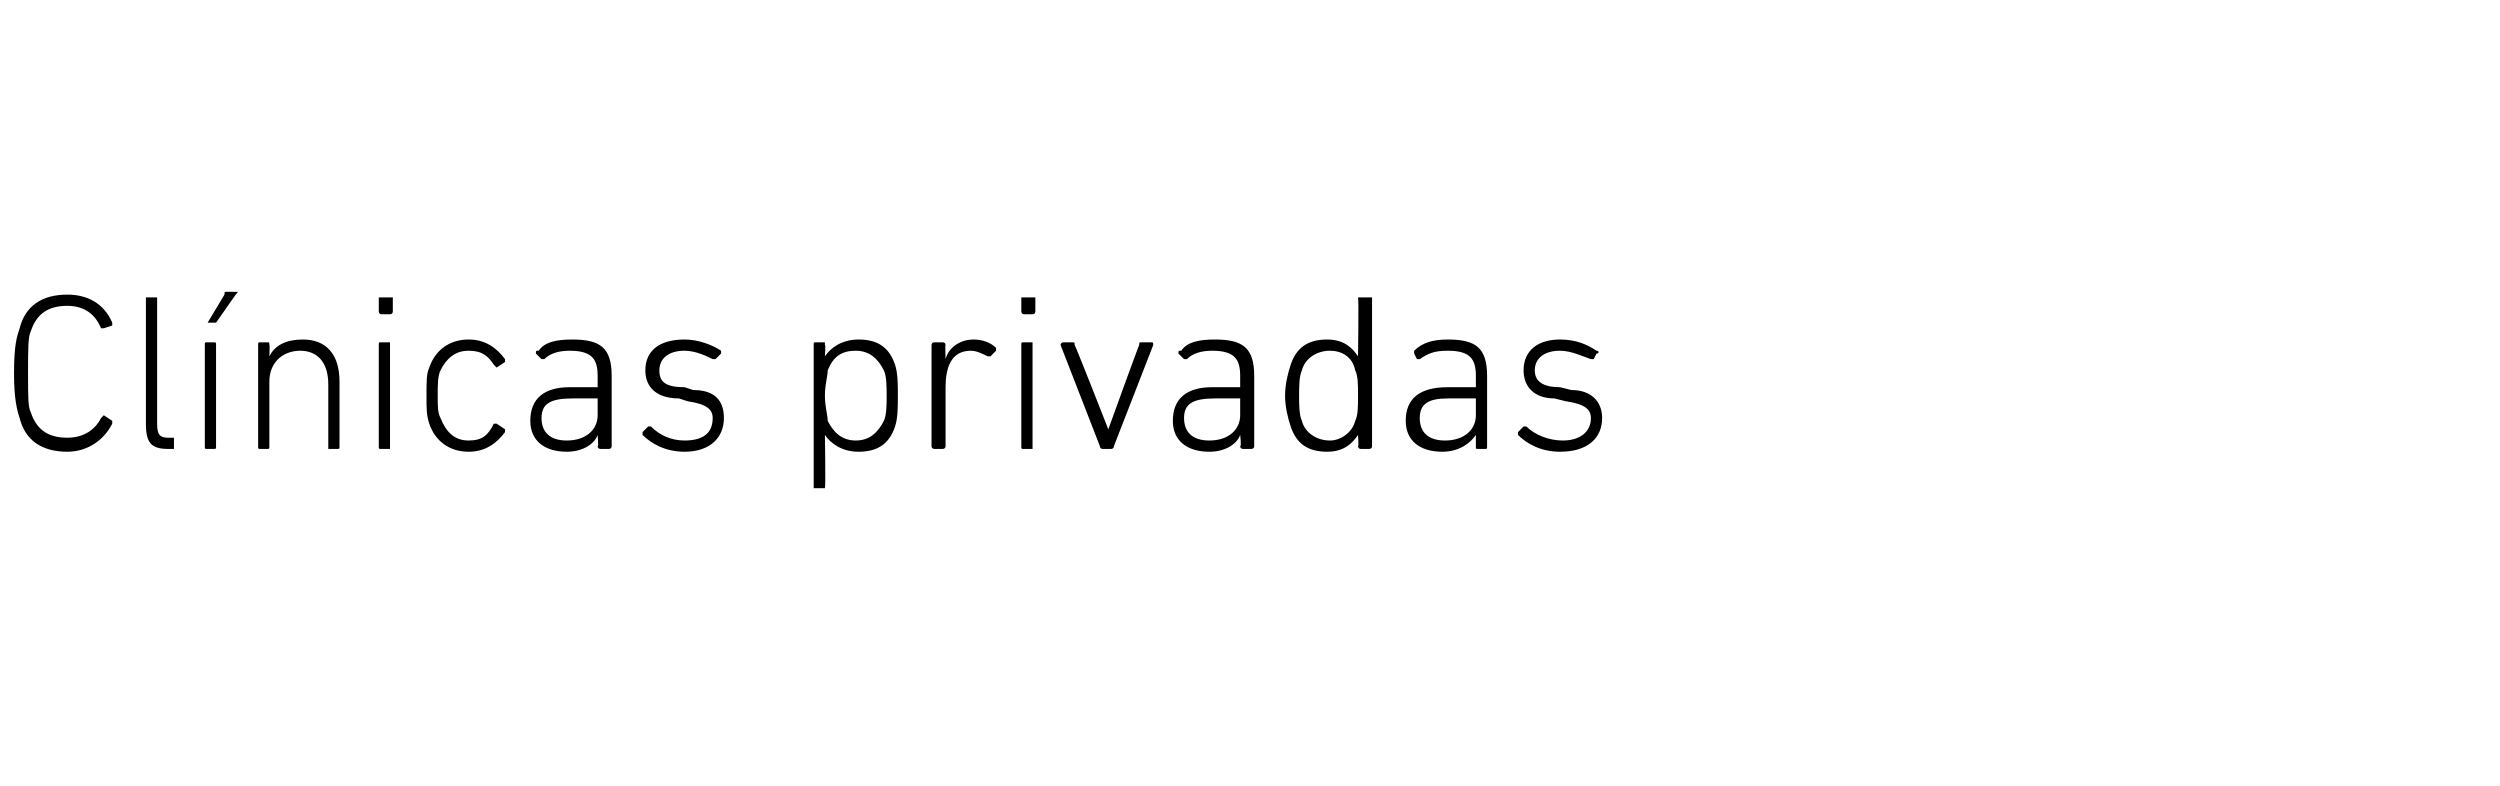 <?xml version="1.0" standalone="no"?><!DOCTYPE svg PUBLIC "-//W3C//DTD SVG 1.1//EN" "http://www.w3.org/Graphics/SVG/1.1/DTD/svg11.dtd"><svg xmlns="http://www.w3.org/2000/svg" version="1.1" width="89.1px" height="28px" viewBox="0 -1 89.1 28" style="top:-1px">  <desc>Cl nicas privadas</desc>  <defs/>  <g id="Polygon61288">    <path d="M 0.5 12.3 C 0.5 11.3 0.6 11 0.7 10.7 C 0.9 9.9 1.5 9.5 2.4 9.5 C 3.1 9.5 3.7 9.8 4 10.5 C 4 10.5 4 10.6 4 10.6 C 4 10.6 3.7 10.7 3.7 10.7 C 3.7 10.7 3.7 10.7 3.6 10.7 C 3.4 10.2 3 9.9 2.4 9.9 C 1.7 9.9 1.3 10.2 1.1 10.8 C 1 11 1 11.4 1 12.3 C 1 13.2 1 13.5 1.1 13.7 C 1.3 14.3 1.7 14.6 2.4 14.6 C 3 14.6 3.4 14.3 3.6 13.9 C 3.7 13.8 3.7 13.8 3.7 13.8 C 3.7 13.8 4 14 4 14 C 4 14 4 14 4 14.1 C 3.7 14.7 3.1 15.1 2.4 15.1 C 1.5 15.1 0.9 14.7 0.7 13.9 C 0.6 13.6 0.5 13.2 0.5 12.3 Z M 6 15 C 5.4 15 5.2 14.8 5.2 14.1 C 5.2 14.1 5.2 9.6 5.2 9.6 C 5.2 9.6 5.2 9.6 5.3 9.6 C 5.3 9.6 5.5 9.6 5.5 9.6 C 5.6 9.6 5.6 9.6 5.6 9.6 C 5.6 9.6 5.6 14.1 5.6 14.1 C 5.6 14.5 5.7 14.6 6 14.6 C 6 14.6 6.2 14.6 6.2 14.6 C 6.2 14.6 6.2 14.6 6.2 14.7 C 6.2 14.7 6.2 14.9 6.2 14.9 C 6.2 15 6.2 15 6.2 15 C 6.2 15 6 15 6 15 Z M 7.4 10.5 C 7.4 10.5 7.3 10.5 7.4 10.5 C 7.4 10.5 8 9.5 8 9.5 C 8 9.4 8 9.4 8.1 9.4 C 8.1 9.4 8.4 9.4 8.4 9.4 C 8.5 9.4 8.5 9.4 8.4 9.5 C 8.4 9.5 7.7 10.5 7.7 10.5 C 7.7 10.5 7.7 10.5 7.6 10.5 C 7.6 10.5 7.4 10.5 7.4 10.5 Z M 7.4 15 C 7.3 15 7.3 15 7.3 14.9 C 7.3 14.9 7.3 11.3 7.3 11.3 C 7.3 11.2 7.3 11.2 7.4 11.2 C 7.4 11.2 7.6 11.2 7.6 11.2 C 7.7 11.2 7.7 11.2 7.7 11.3 C 7.7 11.3 7.7 14.9 7.7 14.9 C 7.7 15 7.7 15 7.6 15 C 7.6 15 7.4 15 7.4 15 Z M 11.7 15 C 11.7 15 11.7 15 11.7 14.9 C 11.7 14.9 11.7 12.7 11.7 12.7 C 11.7 11.9 11.3 11.5 10.7 11.5 C 10.1 11.5 9.6 11.9 9.6 12.6 C 9.6 12.6 9.6 14.9 9.6 14.9 C 9.6 15 9.6 15 9.5 15 C 9.5 15 9.3 15 9.3 15 C 9.2 15 9.2 15 9.2 14.9 C 9.2 14.9 9.2 11.3 9.2 11.3 C 9.2 11.2 9.2 11.2 9.3 11.2 C 9.3 11.2 9.5 11.2 9.5 11.2 C 9.6 11.2 9.6 11.2 9.6 11.3 C 9.62 11.26 9.6 11.7 9.6 11.7 C 9.6 11.7 9.62 11.72 9.6 11.7 C 9.8 11.3 10.2 11.1 10.8 11.1 C 11.6 11.1 12.1 11.6 12.1 12.6 C 12.1 12.6 12.1 14.9 12.1 14.9 C 12.1 15 12.1 15 12 15 C 12 15 11.7 15 11.7 15 Z M 13.6 10.2 C 13.5 10.2 13.5 10.1 13.5 10.1 C 13.5 10.1 13.5 9.6 13.5 9.6 C 13.5 9.6 13.5 9.6 13.6 9.6 C 13.6 9.6 13.9 9.6 13.9 9.6 C 14 9.6 14 9.6 14 9.6 C 14 9.6 14 10.1 14 10.1 C 14 10.1 14 10.2 13.9 10.2 C 13.9 10.2 13.6 10.2 13.6 10.2 Z M 13.6 15 C 13.5 15 13.5 15 13.5 14.9 C 13.5 14.9 13.5 11.3 13.5 11.3 C 13.5 11.2 13.5 11.2 13.6 11.2 C 13.6 11.2 13.9 11.2 13.9 11.2 C 13.9 11.2 13.9 11.2 13.9 11.3 C 13.9 11.3 13.9 14.9 13.9 14.9 C 13.9 15 13.9 15 13.9 15 C 13.9 15 13.6 15 13.6 15 Z M 15.3 12.1 C 15.5 11.5 16 11.1 16.7 11.1 C 17.3 11.1 17.7 11.4 18 11.8 C 18 11.9 18 11.9 18 11.9 C 18 11.9 17.7 12.1 17.7 12.1 C 17.7 12.1 17.7 12.1 17.6 12 C 17.4 11.7 17.2 11.5 16.7 11.5 C 16.2 11.5 15.9 11.8 15.7 12.2 C 15.6 12.4 15.6 12.7 15.6 13.1 C 15.6 13.5 15.6 13.7 15.7 13.9 C 15.9 14.4 16.2 14.7 16.7 14.7 C 17.2 14.7 17.4 14.5 17.6 14.1 C 17.7 14.1 17.7 14.1 17.7 14.1 C 17.7 14.1 18 14.3 18 14.3 C 18 14.3 18 14.3 18 14.4 C 17.7 14.8 17.3 15.1 16.7 15.1 C 16 15.1 15.5 14.7 15.3 14.1 C 15.2 13.8 15.2 13.6 15.2 13.1 C 15.2 12.6 15.2 12.3 15.3 12.1 Z M 19.4 11.8 C 19.3 11.8 19.3 11.8 19.3 11.8 C 19.3 11.8 19.1 11.6 19.1 11.6 C 19.1 11.5 19.1 11.5 19.2 11.5 C 19.4 11.2 19.8 11.1 20.4 11.1 C 21.4 11.1 21.8 11.4 21.8 12.4 C 21.8 12.4 21.8 14.9 21.8 14.9 C 21.8 15 21.7 15 21.7 15 C 21.7 15 21.4 15 21.4 15 C 21.4 15 21.3 15 21.3 14.9 C 21.34 14.92 21.3 14.5 21.3 14.5 C 21.3 14.5 21.34 14.52 21.3 14.5 C 21.2 14.8 20.8 15.1 20.2 15.1 C 19.4 15.1 18.9 14.7 18.9 14 C 18.9 13.2 19.4 12.8 20.3 12.8 C 20.3 12.8 21.3 12.8 21.3 12.8 C 21.3 12.8 21.3 12.8 21.3 12.8 C 21.3 12.8 21.3 12.4 21.3 12.4 C 21.3 11.8 21.1 11.5 20.3 11.5 C 19.9 11.5 19.6 11.6 19.4 11.8 Z M 21.3 13.8 C 21.3 13.8 21.3 13.2 21.3 13.2 C 21.3 13.2 21.3 13.2 21.3 13.2 C 21.3 13.2 20.4 13.2 20.4 13.2 C 19.6 13.2 19.3 13.4 19.3 13.9 C 19.3 14.4 19.6 14.7 20.2 14.7 C 20.9 14.7 21.3 14.3 21.3 13.8 Z M 22.9 14.5 C 22.9 14.5 22.9 14.5 22.9 14.4 C 22.9 14.4 23.1 14.2 23.1 14.2 C 23.1 14.2 23.1 14.2 23.2 14.2 C 23.5 14.5 23.9 14.7 24.4 14.7 C 25.1 14.7 25.4 14.4 25.4 13.9 C 25.4 13.6 25.2 13.4 24.5 13.3 C 24.5 13.3 24.2 13.2 24.2 13.2 C 23.4 13.2 23 12.8 23 12.2 C 23 11.5 23.5 11.1 24.4 11.1 C 24.9 11.1 25.4 11.3 25.7 11.5 C 25.7 11.5 25.7 11.6 25.7 11.6 C 25.7 11.6 25.5 11.8 25.5 11.8 C 25.5 11.8 25.5 11.8 25.4 11.8 C 25.2 11.7 24.8 11.5 24.4 11.5 C 23.8 11.5 23.5 11.8 23.5 12.2 C 23.5 12.6 23.7 12.8 24.4 12.8 C 24.4 12.8 24.7 12.9 24.7 12.9 C 25.5 12.9 25.8 13.3 25.8 13.9 C 25.8 14.6 25.3 15.1 24.4 15.1 C 23.7 15.1 23.2 14.8 22.9 14.5 Z M 29.1 16.4 C 29 16.4 29 16.4 29 16.4 C 29 16.4 29 11.3 29 11.3 C 29 11.2 29 11.2 29.1 11.2 C 29.1 11.2 29.4 11.2 29.4 11.2 C 29.4 11.2 29.4 11.2 29.4 11.3 C 29.43 11.26 29.4 11.7 29.4 11.7 C 29.4 11.7 29.44 11.73 29.4 11.7 C 29.6 11.4 30 11.1 30.6 11.1 C 31.3 11.1 31.7 11.4 31.9 12 C 32 12.3 32 12.7 32 13.1 C 32 13.5 32 13.9 31.9 14.2 C 31.7 14.8 31.3 15.1 30.6 15.1 C 30 15.1 29.6 14.8 29.4 14.5 C 29.44 14.46 29.4 14.5 29.4 14.5 C 29.4 14.5 29.43 16.36 29.4 16.4 C 29.4 16.4 29.4 16.4 29.4 16.4 C 29.4 16.4 29.1 16.4 29.1 16.4 Z M 31.5 14 C 31.6 13.8 31.6 13.4 31.6 13.1 C 31.6 12.8 31.6 12.4 31.5 12.2 C 31.3 11.8 31 11.5 30.5 11.5 C 30 11.5 29.7 11.7 29.5 12.2 C 29.5 12.4 29.4 12.7 29.4 13.1 C 29.4 13.5 29.5 13.8 29.5 14 C 29.7 14.4 30 14.7 30.5 14.7 C 31 14.7 31.3 14.4 31.5 14 Z M 33.3 15 C 33.3 15 33.2 15 33.2 14.9 C 33.2 14.9 33.2 11.3 33.2 11.3 C 33.2 11.2 33.3 11.2 33.3 11.2 C 33.3 11.2 33.6 11.2 33.6 11.2 C 33.6 11.2 33.7 11.2 33.7 11.3 C 33.68 11.26 33.7 11.8 33.7 11.8 C 33.7 11.8 33.69 11.75 33.7 11.8 C 33.8 11.4 34.2 11.1 34.7 11.1 C 35 11.1 35.3 11.2 35.5 11.4 C 35.5 11.4 35.5 11.4 35.5 11.5 C 35.5 11.5 35.3 11.7 35.3 11.7 C 35.3 11.7 35.3 11.7 35.2 11.7 C 35 11.6 34.8 11.5 34.6 11.5 C 33.9 11.5 33.7 12.1 33.7 12.8 C 33.7 12.8 33.7 14.9 33.7 14.9 C 33.7 15 33.6 15 33.6 15 C 33.6 15 33.3 15 33.3 15 Z M 36.5 10.2 C 36.4 10.2 36.4 10.1 36.4 10.1 C 36.4 10.1 36.4 9.6 36.4 9.6 C 36.4 9.6 36.4 9.6 36.5 9.6 C 36.5 9.6 36.8 9.6 36.8 9.6 C 36.9 9.6 36.9 9.6 36.9 9.6 C 36.9 9.6 36.9 10.1 36.9 10.1 C 36.9 10.1 36.9 10.2 36.8 10.2 C 36.8 10.2 36.5 10.2 36.5 10.2 Z M 36.5 15 C 36.4 15 36.4 15 36.4 14.9 C 36.4 14.9 36.4 11.3 36.4 11.3 C 36.4 11.2 36.4 11.2 36.5 11.2 C 36.5 11.2 36.8 11.2 36.8 11.2 C 36.8 11.2 36.8 11.2 36.8 11.3 C 36.8 11.3 36.8 14.9 36.8 14.9 C 36.8 15 36.8 15 36.8 15 C 36.8 15 36.5 15 36.5 15 Z M 39.3 15 C 39.3 15 39.2 15 39.2 14.9 C 39.2 14.9 37.8 11.3 37.8 11.3 C 37.8 11.2 37.9 11.2 37.9 11.2 C 37.9 11.2 38.2 11.2 38.2 11.2 C 38.3 11.2 38.3 11.2 38.3 11.3 C 38.31 11.26 39.5 14.3 39.5 14.3 L 39.5 14.3 C 39.5 14.3 40.6 11.26 40.6 11.3 C 40.6 11.2 40.6 11.2 40.7 11.2 C 40.7 11.2 41 11.2 41 11.2 C 41.1 11.2 41.1 11.2 41.1 11.3 C 41.1 11.3 39.7 14.9 39.7 14.9 C 39.7 15 39.6 15 39.6 15 C 39.6 15 39.3 15 39.3 15 Z M 42.3 11.8 C 42.2 11.8 42.2 11.8 42.2 11.8 C 42.2 11.8 42 11.6 42 11.6 C 42 11.5 42 11.5 42.1 11.5 C 42.3 11.2 42.7 11.1 43.3 11.1 C 44.3 11.1 44.7 11.4 44.7 12.4 C 44.7 12.4 44.7 14.9 44.7 14.9 C 44.7 15 44.6 15 44.6 15 C 44.6 15 44.3 15 44.3 15 C 44.3 15 44.2 15 44.2 14.9 C 44.25 14.92 44.2 14.5 44.2 14.5 C 44.2 14.5 44.24 14.52 44.2 14.5 C 44.1 14.8 43.7 15.1 43.1 15.1 C 42.3 15.1 41.8 14.7 41.8 14 C 41.8 13.2 42.3 12.8 43.2 12.8 C 43.2 12.8 44.2 12.8 44.2 12.8 C 44.2 12.8 44.2 12.8 44.2 12.8 C 44.2 12.8 44.2 12.4 44.2 12.4 C 44.2 11.8 44 11.5 43.2 11.5 C 42.8 11.5 42.5 11.6 42.3 11.8 Z M 44.2 13.8 C 44.2 13.8 44.2 13.2 44.2 13.2 C 44.2 13.2 44.2 13.2 44.2 13.2 C 44.2 13.2 43.3 13.2 43.3 13.2 C 42.5 13.2 42.2 13.4 42.2 13.9 C 42.2 14.4 42.5 14.7 43.1 14.7 C 43.8 14.7 44.2 14.3 44.2 13.8 Z M 48.5 15 C 48.5 15 48.4 15 48.4 14.9 C 48.43 14.92 48.4 14.5 48.4 14.5 C 48.4 14.5 48.42 14.46 48.4 14.5 C 48.2 14.8 47.9 15.1 47.3 15.1 C 46.6 15.1 46.2 14.8 46 14.2 C 45.9 13.9 45.8 13.5 45.8 13.1 C 45.8 12.7 45.9 12.3 46 12 C 46.2 11.4 46.6 11.1 47.3 11.1 C 47.9 11.1 48.2 11.4 48.4 11.7 C 48.42 11.73 48.4 11.7 48.4 11.7 C 48.4 11.7 48.43 9.64 48.4 9.6 C 48.4 9.6 48.5 9.6 48.5 9.6 C 48.5 9.6 48.8 9.6 48.8 9.6 C 48.8 9.6 48.9 9.6 48.9 9.6 C 48.9 9.6 48.9 14.9 48.9 14.9 C 48.9 15 48.8 15 48.8 15 C 48.8 15 48.5 15 48.5 15 Z M 48.3 14 C 48.4 13.8 48.4 13.5 48.4 13.1 C 48.4 12.7 48.4 12.4 48.3 12.2 C 48.2 11.7 47.8 11.5 47.4 11.5 C 46.9 11.5 46.5 11.8 46.4 12.2 C 46.3 12.4 46.3 12.8 46.3 13.1 C 46.3 13.4 46.3 13.8 46.4 14 C 46.5 14.4 46.9 14.7 47.4 14.7 C 47.8 14.7 48.2 14.4 48.3 14 Z M 50.6 11.8 C 50.6 11.8 50.6 11.8 50.5 11.8 C 50.5 11.8 50.4 11.6 50.4 11.6 C 50.4 11.5 50.4 11.5 50.4 11.5 C 50.7 11.2 51.1 11.1 51.6 11.1 C 52.6 11.1 53 11.4 53 12.4 C 53 12.4 53 14.9 53 14.9 C 53 15 53 15 52.9 15 C 52.9 15 52.7 15 52.7 15 C 52.6 15 52.6 15 52.6 14.9 C 52.6 14.92 52.6 14.5 52.6 14.5 C 52.6 14.5 52.59 14.52 52.6 14.5 C 52.4 14.8 52 15.1 51.4 15.1 C 50.6 15.1 50.1 14.7 50.1 14 C 50.1 13.2 50.6 12.8 51.6 12.8 C 51.6 12.8 52.5 12.8 52.5 12.8 C 52.6 12.8 52.6 12.8 52.6 12.8 C 52.6 12.8 52.6 12.4 52.6 12.4 C 52.6 11.8 52.4 11.5 51.6 11.5 C 51.1 11.5 50.9 11.6 50.6 11.8 Z M 52.6 13.8 C 52.6 13.8 52.6 13.2 52.6 13.2 C 52.6 13.2 52.6 13.2 52.5 13.2 C 52.5 13.2 51.6 13.2 51.6 13.2 C 50.9 13.2 50.6 13.4 50.6 13.9 C 50.6 14.4 50.9 14.7 51.5 14.7 C 52.2 14.7 52.6 14.3 52.6 13.8 Z M 54.1 14.5 C 54.1 14.5 54.1 14.5 54.1 14.4 C 54.1 14.4 54.3 14.2 54.3 14.2 C 54.4 14.2 54.4 14.2 54.4 14.2 C 54.7 14.5 55.2 14.7 55.7 14.7 C 56.3 14.7 56.7 14.4 56.7 13.9 C 56.7 13.6 56.5 13.4 55.8 13.3 C 55.8 13.3 55.4 13.2 55.4 13.2 C 54.7 13.2 54.3 12.8 54.3 12.2 C 54.3 11.5 54.8 11.1 55.6 11.1 C 56.2 11.1 56.6 11.3 56.9 11.5 C 57 11.5 57 11.6 56.9 11.6 C 56.9 11.6 56.8 11.8 56.8 11.8 C 56.8 11.8 56.7 11.8 56.7 11.8 C 56.4 11.7 56 11.5 55.6 11.5 C 55 11.5 54.7 11.8 54.7 12.2 C 54.7 12.6 55 12.8 55.6 12.8 C 55.6 12.8 56 12.9 56 12.9 C 56.7 12.9 57.1 13.3 57.1 13.9 C 57.1 14.6 56.6 15.1 55.6 15.1 C 54.9 15.1 54.4 14.8 54.1 14.5 Z " stroke="none" fill="#000"/>  </g></svg>